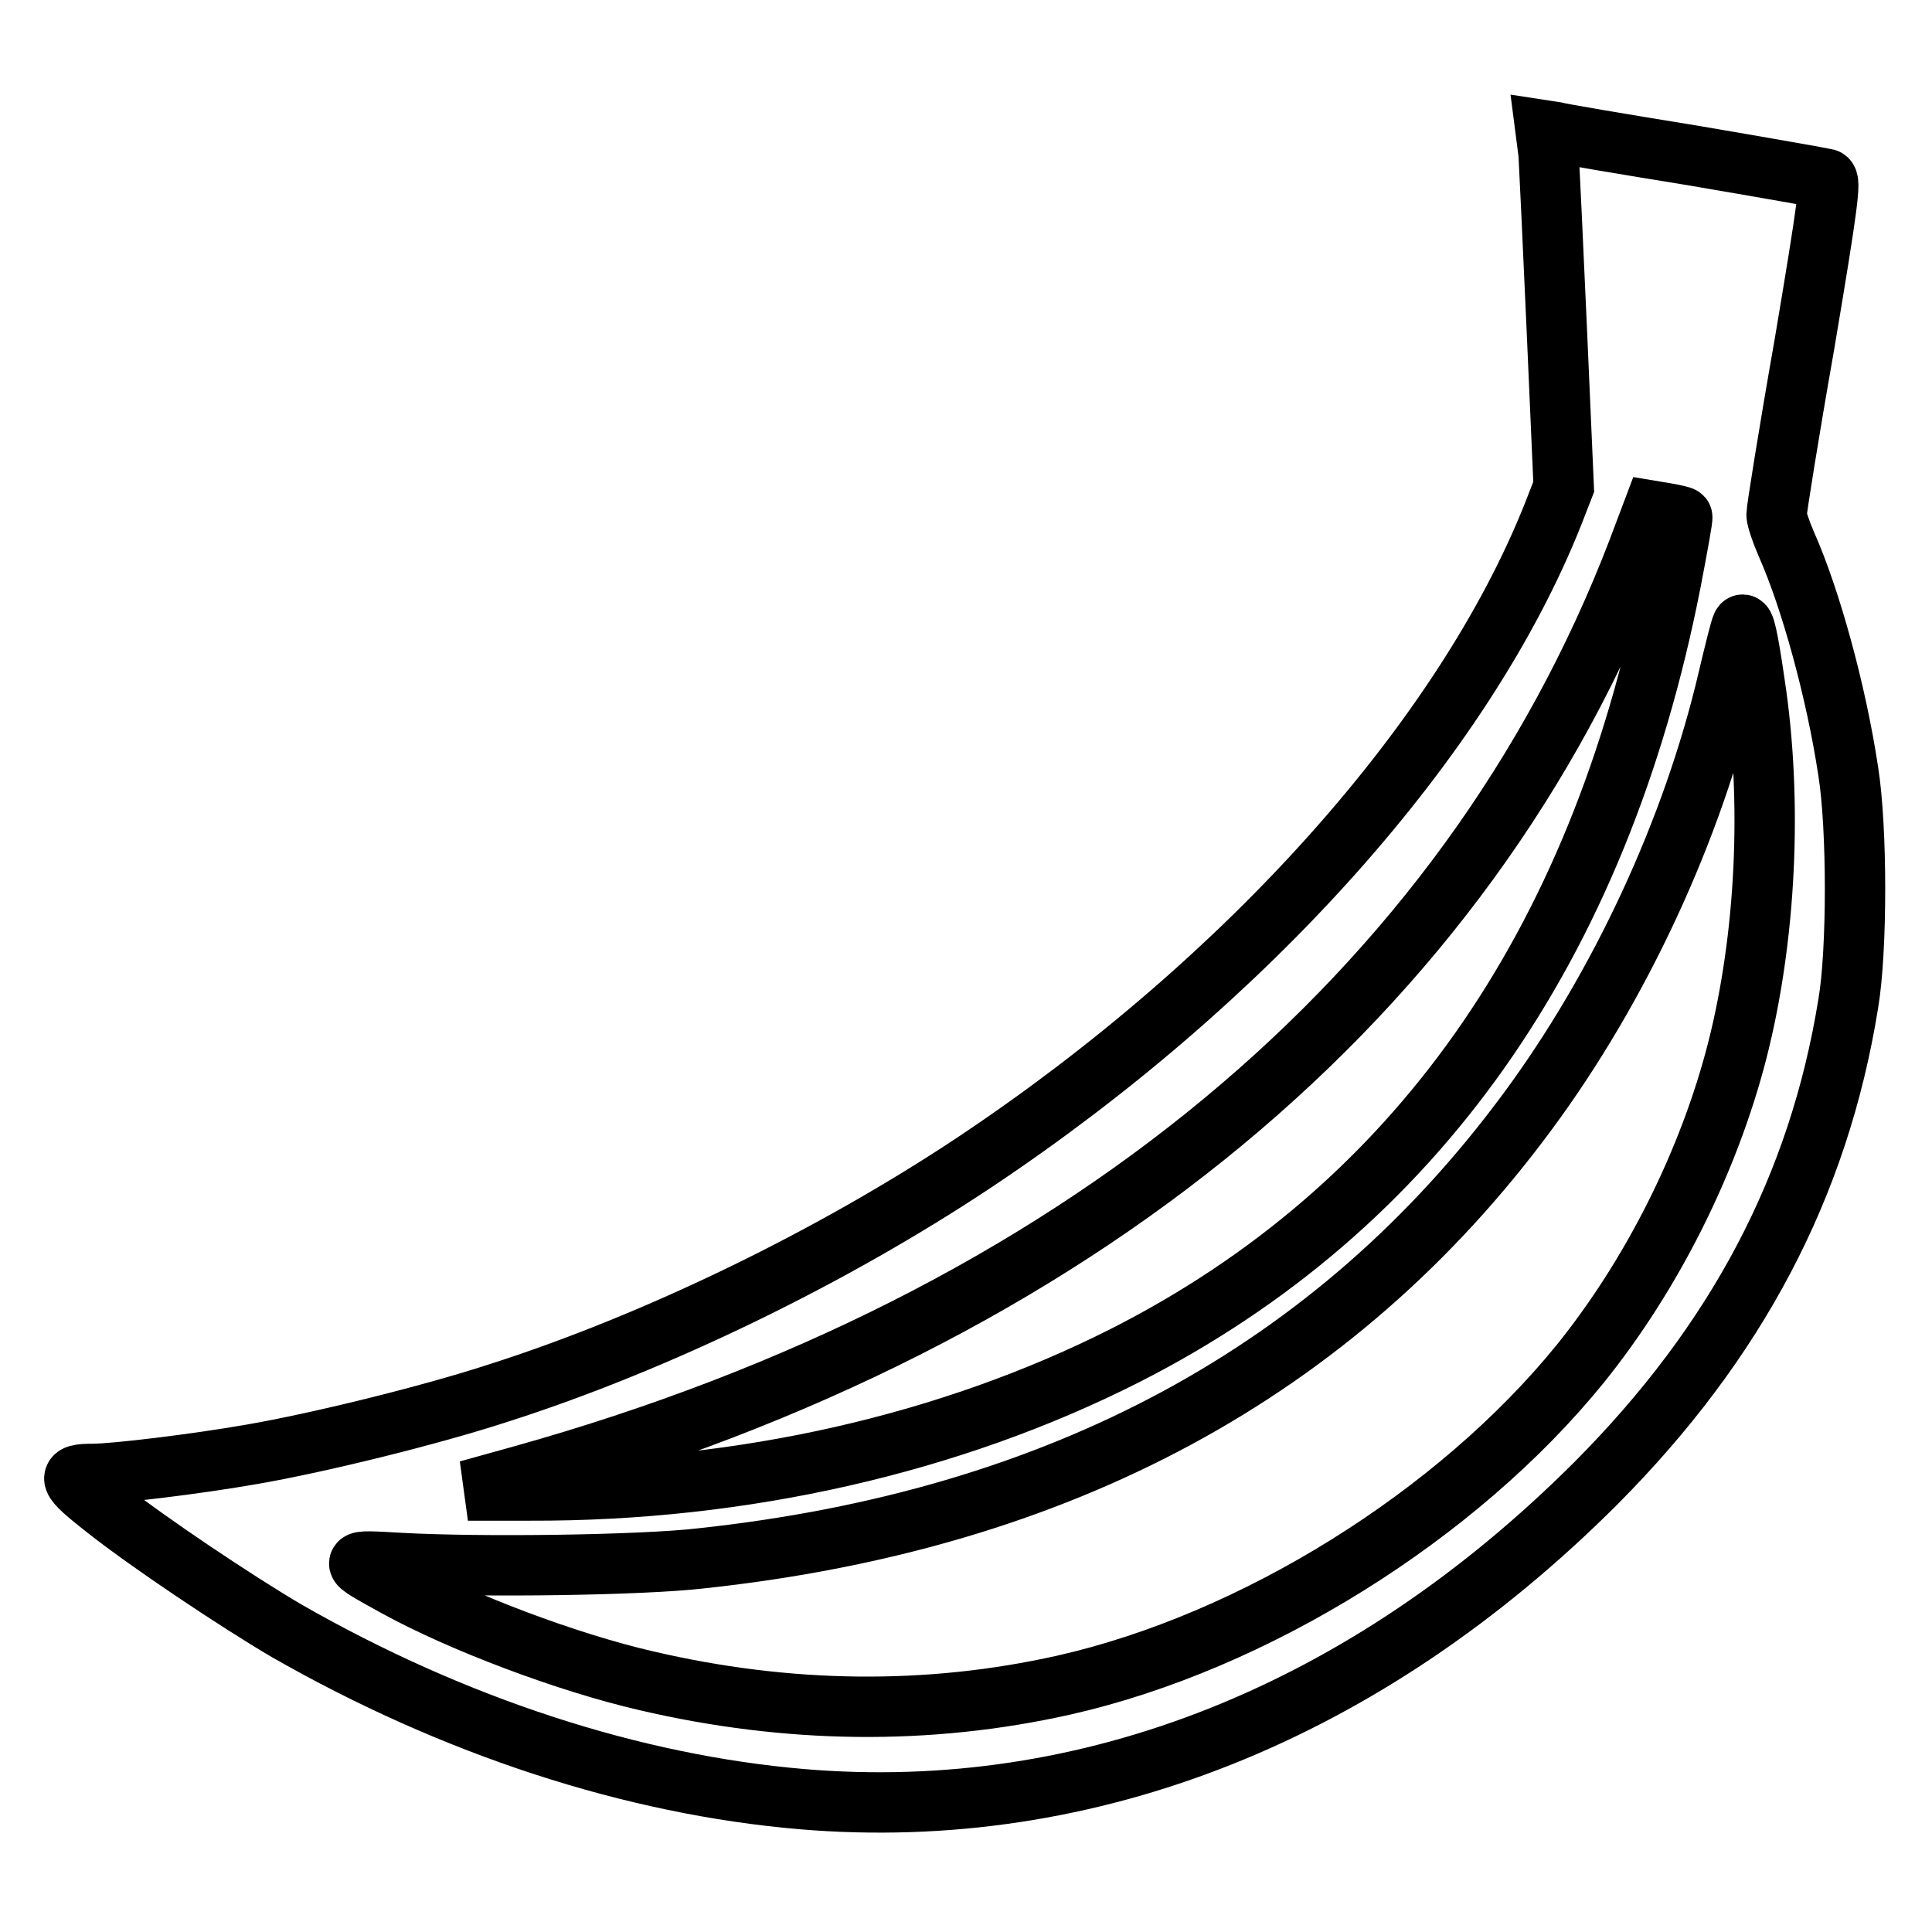 <?xml version="1.0" encoding="utf-8"?>
<!-- Svg Vector Icons : http://www.onlinewebfonts.com/icon -->
<!DOCTYPE svg PUBLIC "-//W3C//DTD SVG 1.1//EN" "http://www.w3.org/Graphics/SVG/1.1/DTD/svg11.dtd">
<svg version="1.1" xmlns="http://www.w3.org/2000/svg" xmlns:xlink="http://www.w3.org/1999/xlink" x="0px" y="0px" viewBox="0 0 256 256" enable-background="new 0 0 256 256" xml:space="preserve">
<g><g><g><path stroke-width="8" fill-opacity="0" stroke="#000000"  d="M205.2,20.4c0.1,1.7,0.6,12.4,1.1,23.6l0.9,20.5l-1.4,3.6c-11.8,29.7-40.4,61.7-76.5,85.8c-18.9,12.6-42.3,24-63.3,30.7c-9.2,3-23.9,6.6-32.6,8.1c-7.4,1.3-18.2,2.6-21.1,2.6c-3.6,0-3.4,0.6,1.7,4.6c5.7,4.5,17.2,12.2,24,16.2c22.2,12.7,45.9,20.4,68.3,22.3c38,3.2,74.7-11.4,105.2-41.9c18.6-18.7,29.5-39.3,33.4-63.5c1.2-7,1.2-23.3,0-30.8c-1.6-10.6-5-22.9-8.2-30.1c-0.7-1.6-1.3-3.4-1.3-3.9c0-0.6,1.6-10.7,3.7-22.6c3.2-19,3.5-21.7,2.9-21.9c-0.4-0.1-8.3-1.5-17.7-3.1c-9.3-1.5-17.5-2.9-18.2-3.1l-1.3-0.2L205.2,20.4z M222.9,68.5c0.1,0.1-0.6,3.9-1.5,8.6c-9.5,48.4-33.9,83-72.3,102.5c-23.1,11.7-50.7,18-78.9,17.9H62l7.2-2c73.2-20.5,125.2-63.6,147.8-122.5l2-5.3l1.8,0.3C221.9,68.2,222.8,68.4,222.9,68.5z M232.5,90.5c2.4,15.7,1.5,33.8-2.3,48.7c-3.8,14.8-11.3,29.7-20.8,41.5c-16.3,20.1-43.2,36.9-68.5,42.6c-17.9,4-36.5,3.8-55.3-0.6c-10.4-2.4-24.5-7.7-33.2-12.5c-6.5-3.6-6.5-3.5,0.6-3.1c10.8,0.6,32,0.3,39.8-0.6c47.7-5.1,84.2-24.8,109.6-59.2c12.2-16.5,21.9-37.3,26.6-57.4c0.8-3.4,1.6-6.6,1.8-7C231.1,82.2,231.6,84.3,232.5,90.5z"/></g></g></g>
</svg>